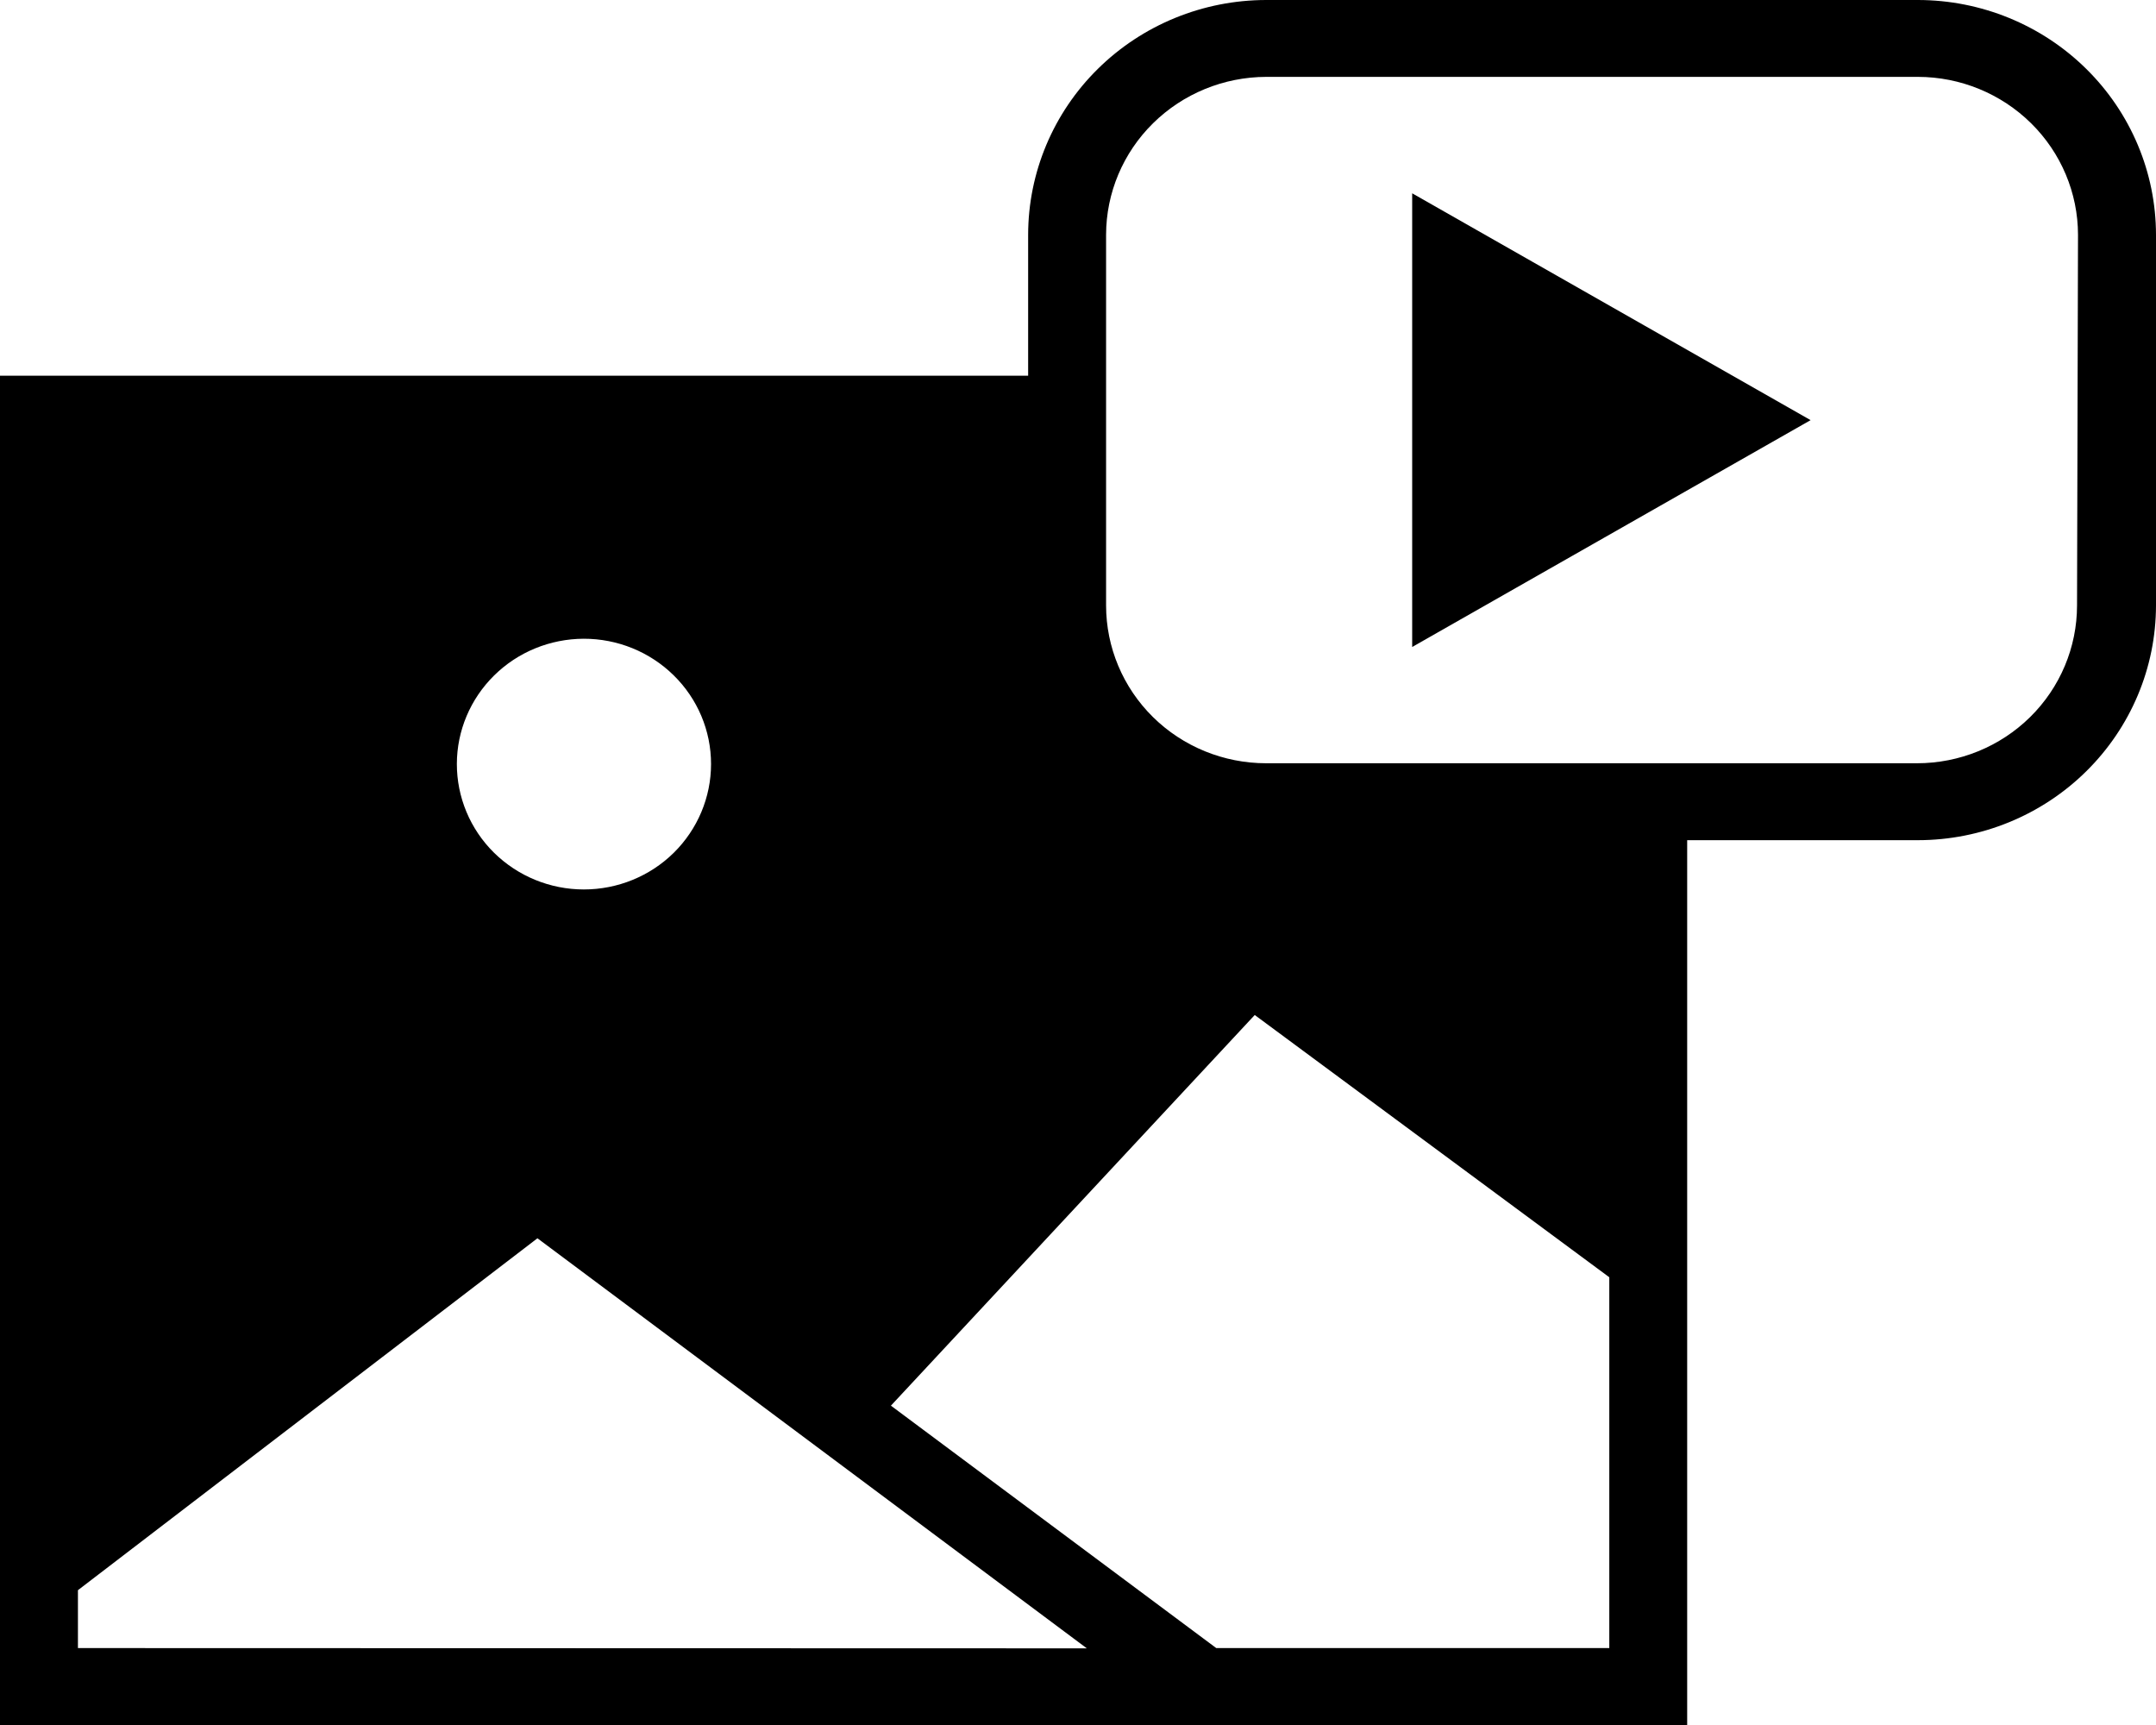 <?xml version="1.0" encoding="UTF-8"?> <svg xmlns="http://www.w3.org/2000/svg" width="40" height="32" viewBox="0 0 40 32" fill="none"><g clip-path="url(#clip0_16_654)"><path d="M35.584 0H23.491C22.32 0.001 21.197 0.46 20.369 1.277C19.541 2.093 19.076 3.2 19.075 4.355V6.97H0V32H31.302V15.586H35.584C36.754 15.585 37.877 15.126 38.705 14.309C39.533 13.492 39.999 12.386 40 11.231V4.355C39.999 3.201 39.533 2.093 38.705 1.277C37.877 0.46 36.754 0.001 35.584 0ZM10.83 11.849C11.455 11.848 12.056 12.092 12.499 12.528C12.943 12.964 13.192 13.555 13.192 14.173C13.192 14.79 12.943 15.382 12.501 15.819C12.059 16.255 11.458 16.5 10.832 16.5C10.206 16.5 9.607 16.254 9.164 15.817C8.722 15.38 8.475 14.787 8.476 14.17C8.477 13.556 8.726 12.966 9.167 12.531C9.608 12.095 10.206 11.851 10.83 11.849ZM1.446 30.573V29.499L9.971 22.971L20.164 30.578L1.446 30.573ZM29.856 30.573H22.565L16.529 26.076L23.279 18.829L29.857 23.694V30.573H29.856ZM38.535 11.231C38.535 12.007 38.222 12.753 37.665 13.302C37.108 13.851 36.352 14.159 35.565 14.159H23.491C22.704 14.159 21.948 13.851 21.391 13.302C20.834 12.753 20.521 12.007 20.521 11.231V4.355C20.522 3.579 20.836 2.834 21.393 2.286C21.95 1.737 22.704 1.428 23.491 1.426H35.584C36.371 1.427 37.125 1.737 37.682 2.286C38.239 2.835 38.552 3.58 38.553 4.355L38.535 11.231Z" fill="black"></path><path d="M26.2 12.002L33.592 7.794L26.2 3.586V12.002Z" fill="black"></path></g><defs><clipPath id="clip0_16_654"><rect width="40" height="32" fill="white"></rect></clipPath></defs></svg> 